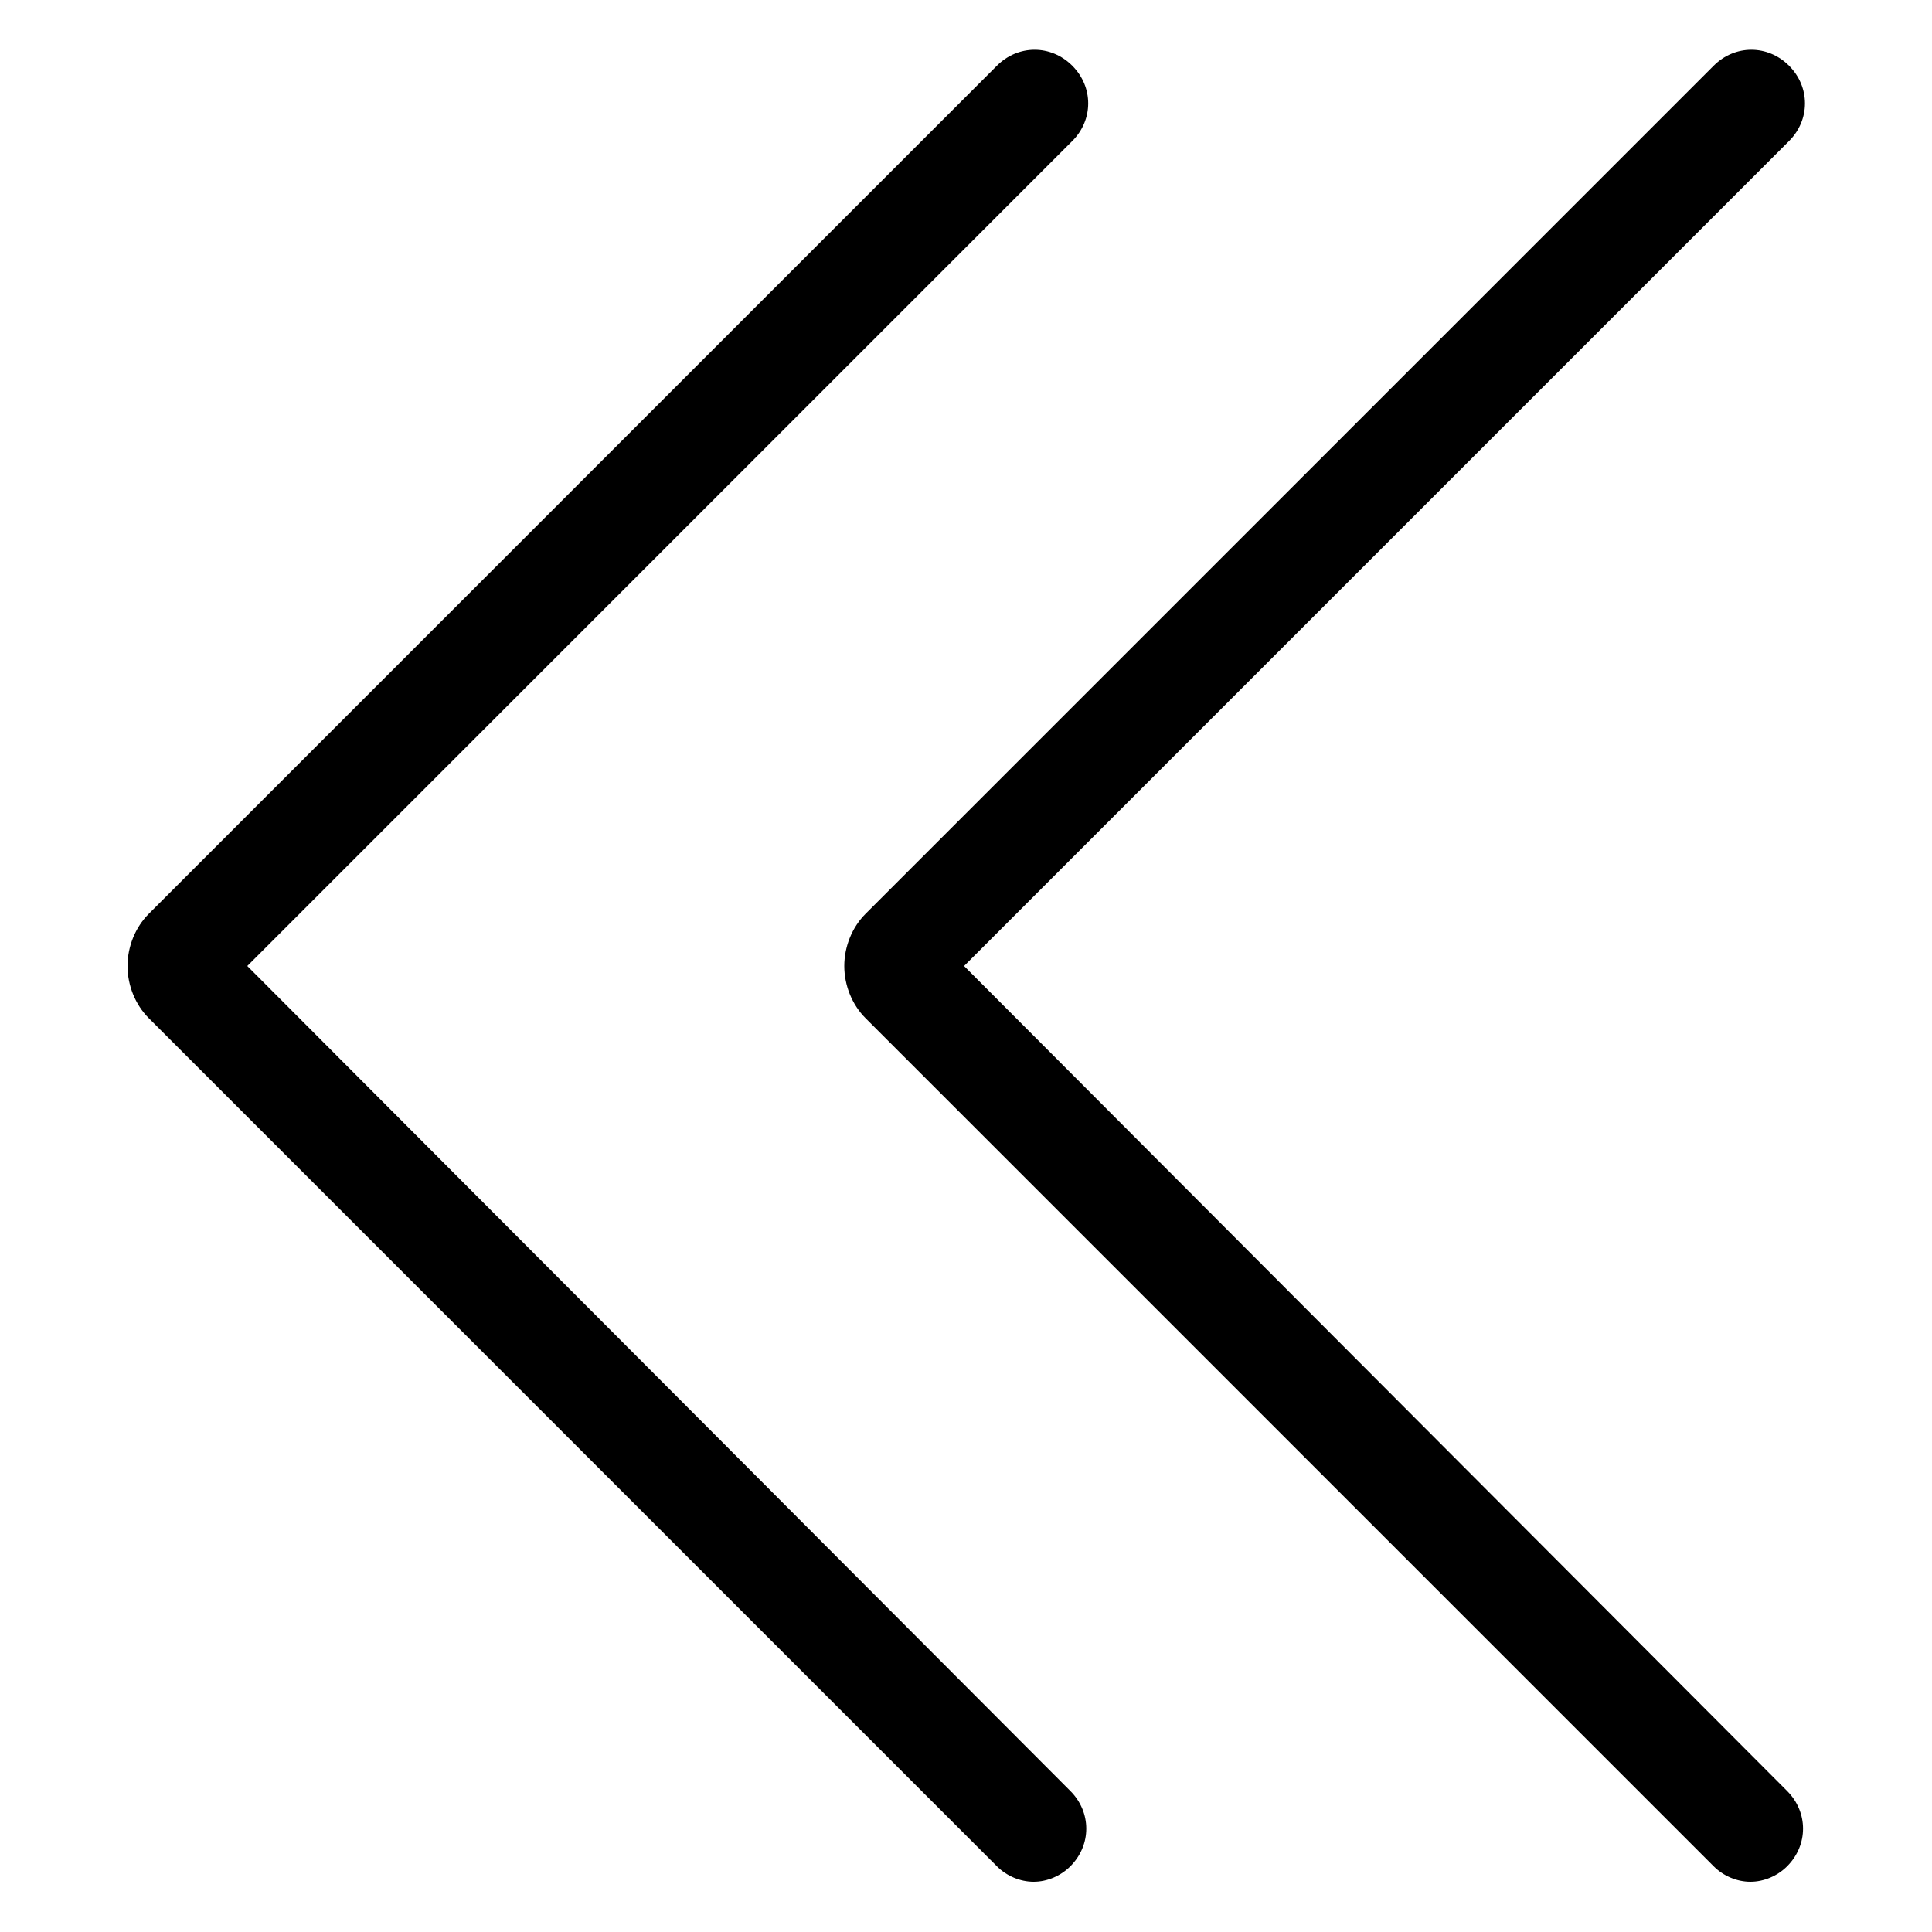 <?xml version="1.0" encoding="utf-8"?>
<!-- Generator: Adobe Illustrator 21.0.2, SVG Export Plug-In . SVG Version: 6.00 Build 0)  -->
<svg version="1.1" id="Layer_1" xmlns="http://www.w3.org/2000/svg" xmlns:xlink="http://www.w3.org/1999/xlink" x="0px" y="0px"
	 viewBox="0 0 100 100" style="enable-background:new 0 0 100 100;" xml:space="preserve">
<g>
	<path d="M12.8,50L55.5,7.3c1.1-1.1,1.1-2.8,0-3.9c-1.1-1.1-2.8-1.1-3.9,0L7.7,47.3C7,48,6.6,49,6.6,50s0.4,2,1.1,2.7l43.9,43.9
		c0.5,0.5,1.2,0.8,1.9,0.8s1.4-0.3,1.9-0.8c1.1-1.1,1.1-2.8,0-3.9L12.8,50z"/>
	<path d="M49.9,50L92.6,7.3c1.1-1.1,1.1-2.8,0-3.9c-1.1-1.1-2.8-1.1-3.9,0L44.8,47.3C44.1,48,43.7,49,43.7,50s0.4,2,1.1,2.7
		l43.9,43.9c0.5,0.5,1.2,0.8,1.9,0.8s1.4-0.3,1.9-0.8c1.1-1.1,1.1-2.8,0-3.9L49.9,50z"/>
</g>
</svg>
